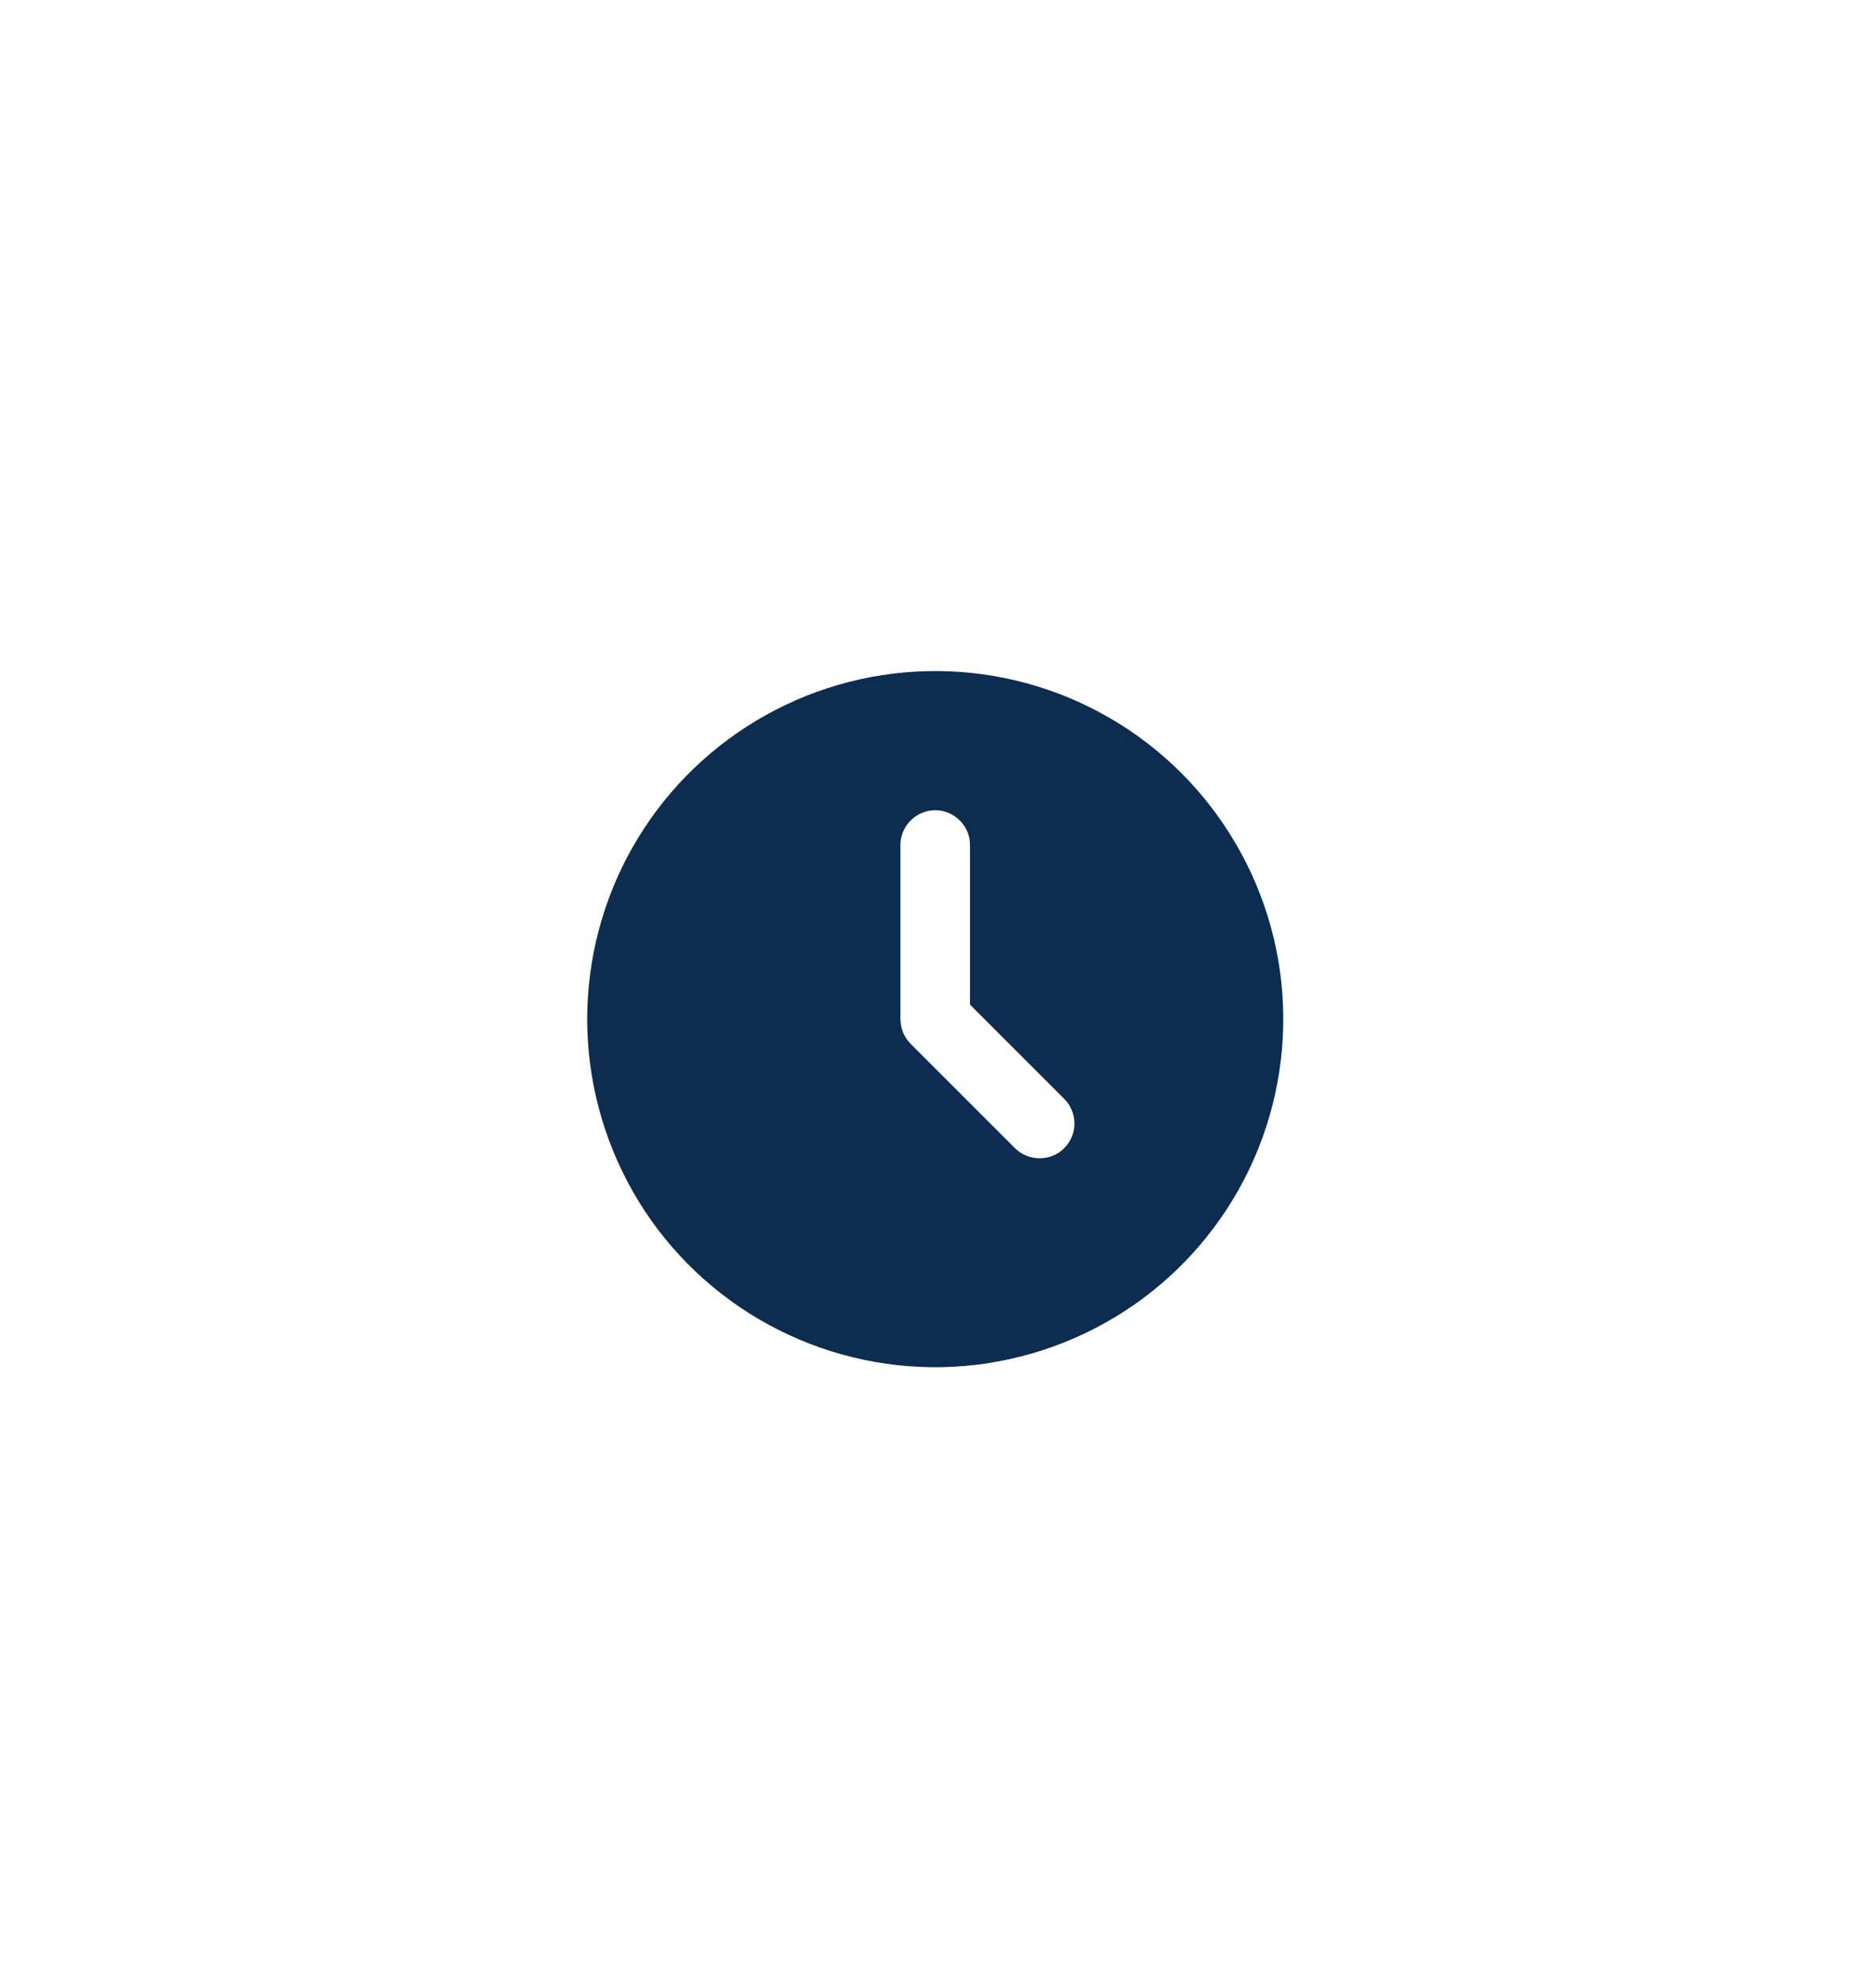 <?xml version="1.0" encoding="utf-8"?>
<svg xmlns="http://www.w3.org/2000/svg" fill="none" height="100%" overflow="visible" preserveAspectRatio="none" style="display: block;" viewBox="0 0 16 17" width="100%">
<g filter="url(#filter0_d_0_52532)" id="Frame 1996">
<rect fill="white" height="10" rx="5" shape-rendering="crispEdges" width="10" x="3" y="3"/>
<g id="tabler:clock-filled">
<path d="M9.486 5.423C9.935 5.682 10.308 6.054 10.569 6.502C10.83 6.949 10.97 7.458 10.974 7.976C10.978 8.494 10.847 9.005 10.593 9.457C10.339 9.909 9.972 10.287 9.527 10.553C9.083 10.819 8.576 10.965 8.058 10.976C7.54 10.986 7.028 10.861 6.573 10.613C6.117 10.365 5.735 10.002 5.463 9.561C5.192 9.119 5.04 8.614 5.023 8.096L5.021 8L5.023 7.904C5.04 7.39 5.189 6.889 5.457 6.45C5.725 6.011 6.102 5.649 6.552 5.399C7.001 5.149 7.508 5.02 8.022 5.024C8.536 5.028 9.04 5.165 9.486 5.423ZM7.998 6.214C7.925 6.214 7.854 6.241 7.8 6.29C7.745 6.338 7.711 6.405 7.702 6.477L7.7 6.512V8L7.703 8.039C7.71 8.091 7.73 8.14 7.761 8.181L7.787 8.211L8.68 9.104L8.708 9.128C8.76 9.168 8.824 9.19 8.891 9.19C8.957 9.19 9.021 9.168 9.073 9.128L9.101 9.103L9.126 9.075C9.166 9.023 9.188 8.959 9.188 8.893C9.188 8.827 9.166 8.763 9.126 8.71L9.101 8.682L8.295 7.876V6.512L8.293 6.477C8.285 6.405 8.25 6.338 8.195 6.29C8.141 6.241 8.071 6.214 7.998 6.214Z" fill="#0C2D4F" id="Vector"/>
</g>
</g>
<defs>
<filter color-interpolation-filters="sRGB" filterUnits="userSpaceOnUse" height="15.714" id="filter0_d_0_52532" width="15.714" x="0.143" y="0.857">
<feFlood flood-opacity="0" result="BackgroundImageFix"/>
<feColorMatrix in="SourceAlpha" result="hardAlpha" type="matrix" values="0 0 0 0 0 0 0 0 0 0 0 0 0 0 0 0 0 0 127 0"/>
<feOffset dy="0.714"/>
<feGaussianBlur stdDeviation="1.429"/>
<feComposite in2="hardAlpha" operator="out"/>
<feColorMatrix type="matrix" values="0 0 0 0 0 0 0 0 0 0 0 0 0 0 0 0 0 0 0.2 0"/>
<feBlend in2="BackgroundImageFix" mode="normal" result="effect1_dropShadow_0_52532"/>
<feBlend in="SourceGraphic" in2="effect1_dropShadow_0_52532" mode="normal" result="shape"/>
</filter>
</defs>
</svg>
